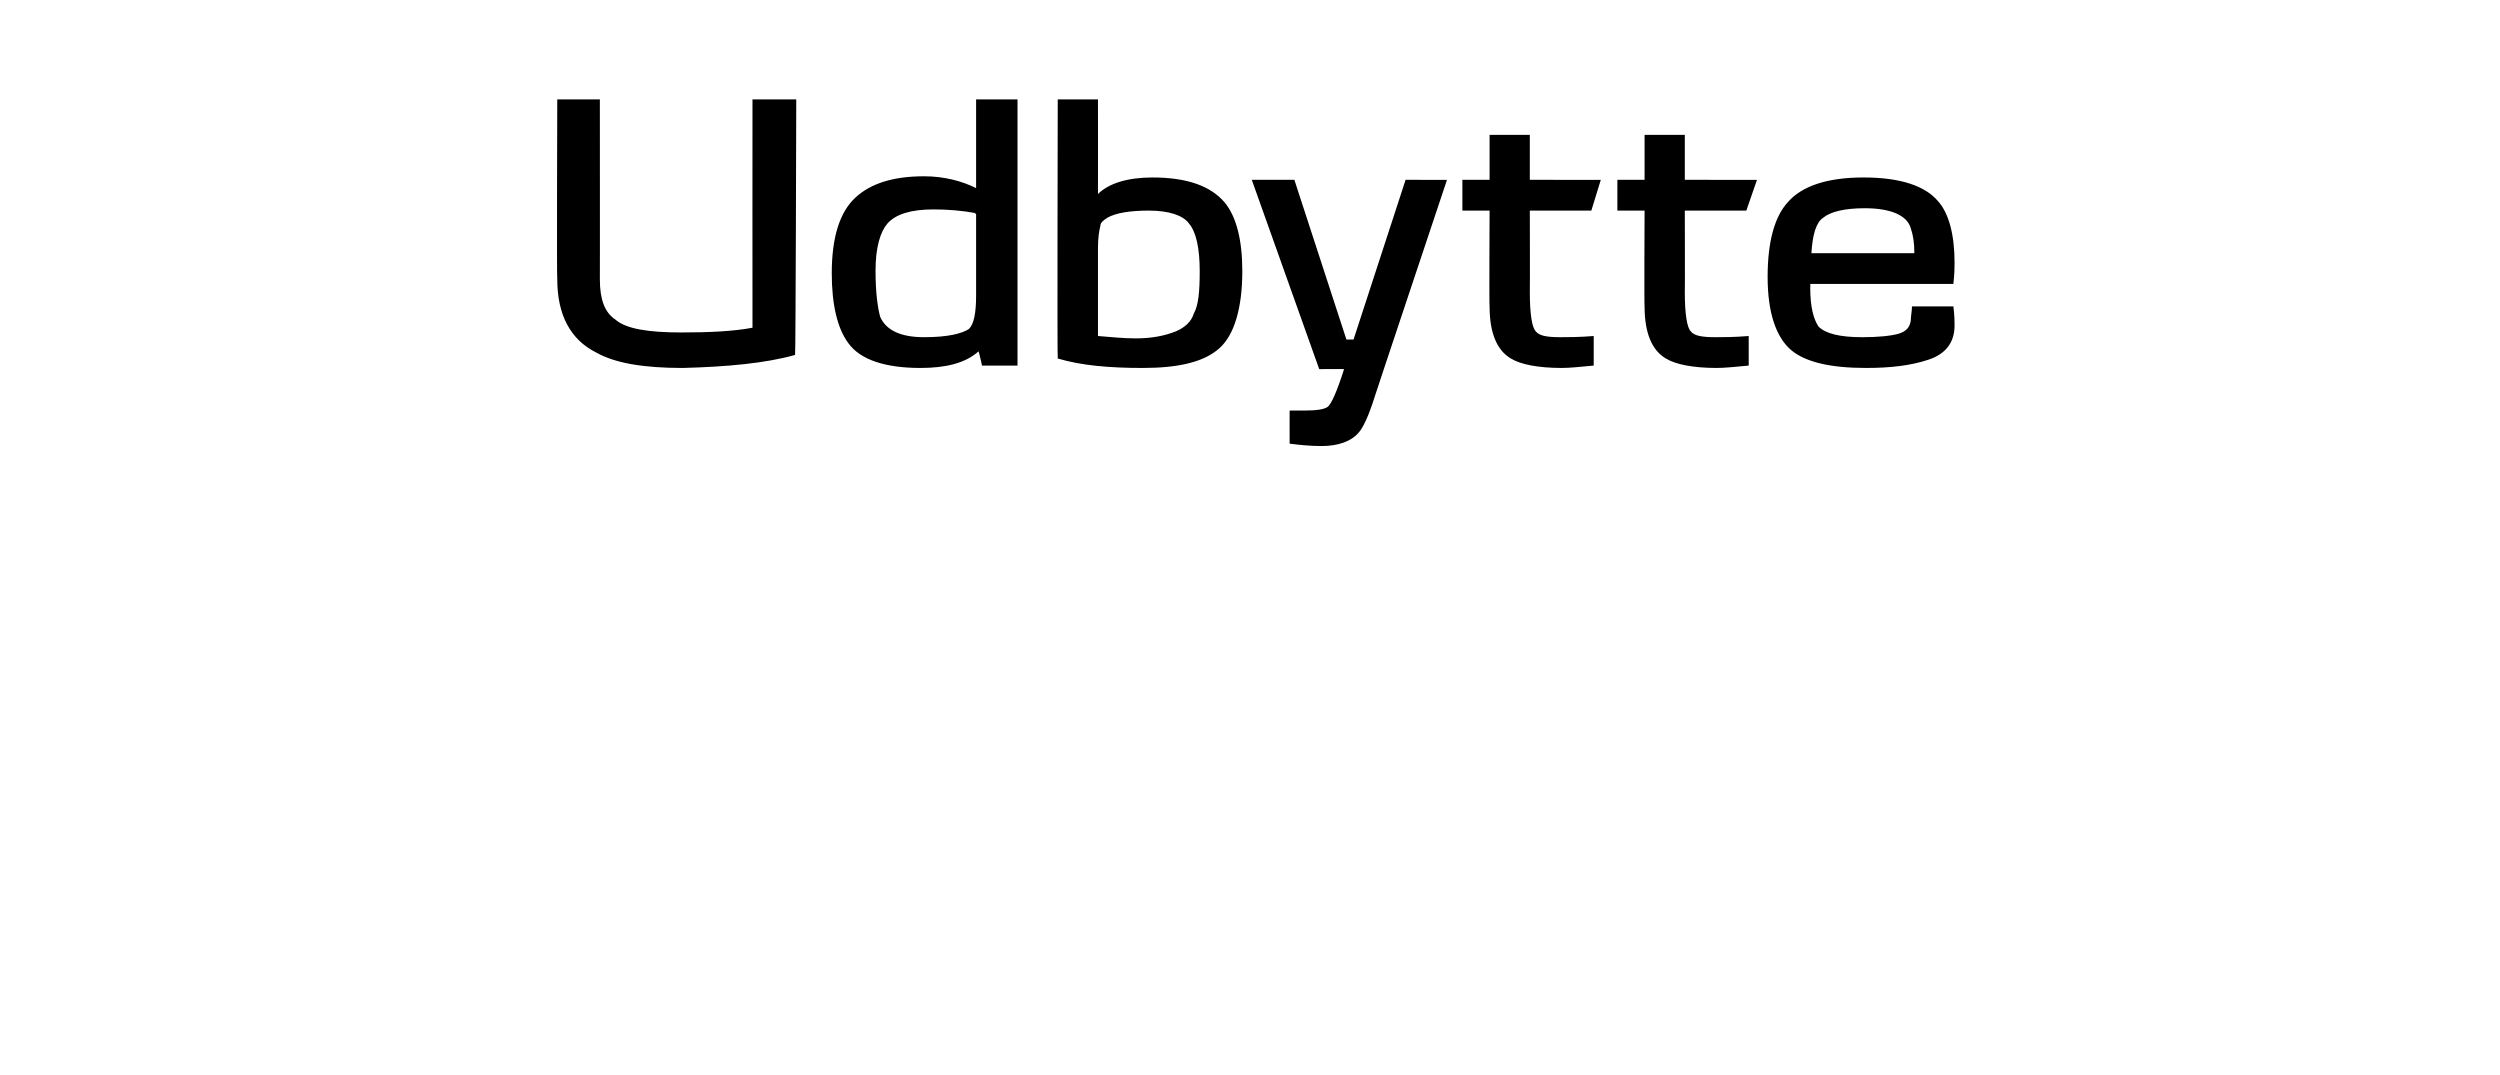 <svg height="90.9" viewBox="0 0 211.3 90.9" width="211.3" xmlns="http://www.w3.org/2000/svg"><path d="m67.3 8.4s-.05 21.59-.1 21.6c-2.5.7-5.7 1-9.5 1.1-3.3 0-5.7-.4-7.3-1.3-2.2-1.1-3.3-3.2-3.3-6.2-.05.02 0-15.2 0-15.2h3.6s.01 15.22 0 15.2c0 1.7.4 2.8 1.3 3.4.9.8 2.8 1.1 5.6 1.1 2.4 0 4.4-.1 6-.4-.01-.05 0-19.3 0-19.3zm18.7 22.5h-3s-.26-1.21-.3-1.2c-1.1 1-2.8 1.4-4.9 1.4-3 0-5.1-.7-6.1-2.1-.9-1.2-1.4-3.2-1.4-5.9 0-3.1.7-5.2 2-6.4s3.2-1.8 5.8-1.8c1.7 0 3.2.4 4.4 1 0-.01 0-7.5 0-7.5h3.5zm-3.5-12.8s-.07-.04-.1-.1c-1.1-.2-2.3-.3-3.5-.3-1.9 0-3.2.4-3.9 1.2-.6.7-1 2-1 4 0 1.9.2 3.2.4 3.9.5 1.1 1.7 1.7 3.7 1.7s3.2-.3 3.8-.7c.4-.4.6-1.3.6-2.8zm20.6 11.3c-1.3 1.2-3.5 1.7-6.5 1.7-2.8 0-5.2-.2-7.2-.8-.05 0 0-21.9 0-21.9h3.4s.01 8 0 8c.9-.9 2.5-1.4 4.6-1.4 2.9 0 4.9.7 6.1 2.1 1 1.2 1.5 3.2 1.5 5.8 0 3.2-.7 5.4-1.9 6.5zm-2.6-10.5c-.5-.7-1.7-1.1-3.4-1.1-1.6 0-2.8.2-3.5.6-.3.2-.6.4-.6.7-.1.4-.2 1-.2 1.9v7.4c1.2.1 2.2.2 3.2.2 1.3 0 2.4-.2 3.4-.6.7-.3 1.3-.8 1.5-1.5.4-.7.5-1.9.5-3.6 0-1.9-.3-3.3-.9-4zm21.8-3.7s-6.12 18.32-6.1 18.3c-.5 1.6-1 2.7-1.4 3.1-.6.7-1.7 1.1-3.1 1.1-1 0-1.9-.1-2.7-.2-.01.01 0-2.8 0-2.8h1.2c1.1 0 1.7-.1 2-.3s.8-1.3 1.4-3.2c0-.02-2.1 0-2.1 0l-5.7-16h3.6l4.4 13.5h.6l4.4-13.5zm13 0-.8 2.6h-5.2s.02 6.9 0 6.9c0 1.9.2 3 .5 3.3.3.4 1 .5 2.1.5.6 0 1.6 0 2.8-.1v2.5c-1.1.1-2 .2-2.7.2-2 0-3.5-.3-4.3-.8-1.2-.7-1.8-2.2-1.8-4.4-.04.02 0-8.1 0-8.1h-2.3v-2.6h2.3v-3.8h3.4v3.8zm13.2 0-.9 2.6h-5.2s.02 6.9 0 6.9c0 1.9.2 3 .5 3.3.3.4 1 .5 2.1.5.6 0 1.6 0 2.8-.1v2.5c-1.1.1-2 .2-2.7.2-2 0-3.5-.3-4.3-.8-1.2-.7-1.8-2.2-1.8-4.4-.04.02 0-8.1 0-8.1h-2.3v-2.6h2.3v-3.8h3.4v3.8zm16.6 8.8c0-.01-12.1 0-12.1 0s.03.26 0 .3c0 1.7.3 2.7.7 3.3.6.6 1.8.9 3.7.9 1.3 0 2.4-.1 3.1-.3.6-.2.9-.5 1-1.1 0-.4.1-.8.1-1.2h3.5c.1.8.1 1.3.1 1.6 0 1.4-.7 2.4-2.2 2.9s-3.2.7-5.3.7c-3 0-5.1-.5-6.3-1.5-1.3-1.1-2-3.2-2-6.2s.6-5.1 1.7-6.3c1.2-1.4 3.4-2.1 6.4-2.1 3.1 0 5.2.7 6.3 2 .9 1 1.4 2.8 1.4 5.2 0 .3 0 .9-.1 1.8zm-3.3-2.6c0-.9-.1-1.5-.3-2.1-.3-1.1-1.7-1.7-3.9-1.7-1.7 0-2.9.3-3.5.8-.6.4-.9 1.4-1 3z"/></svg>